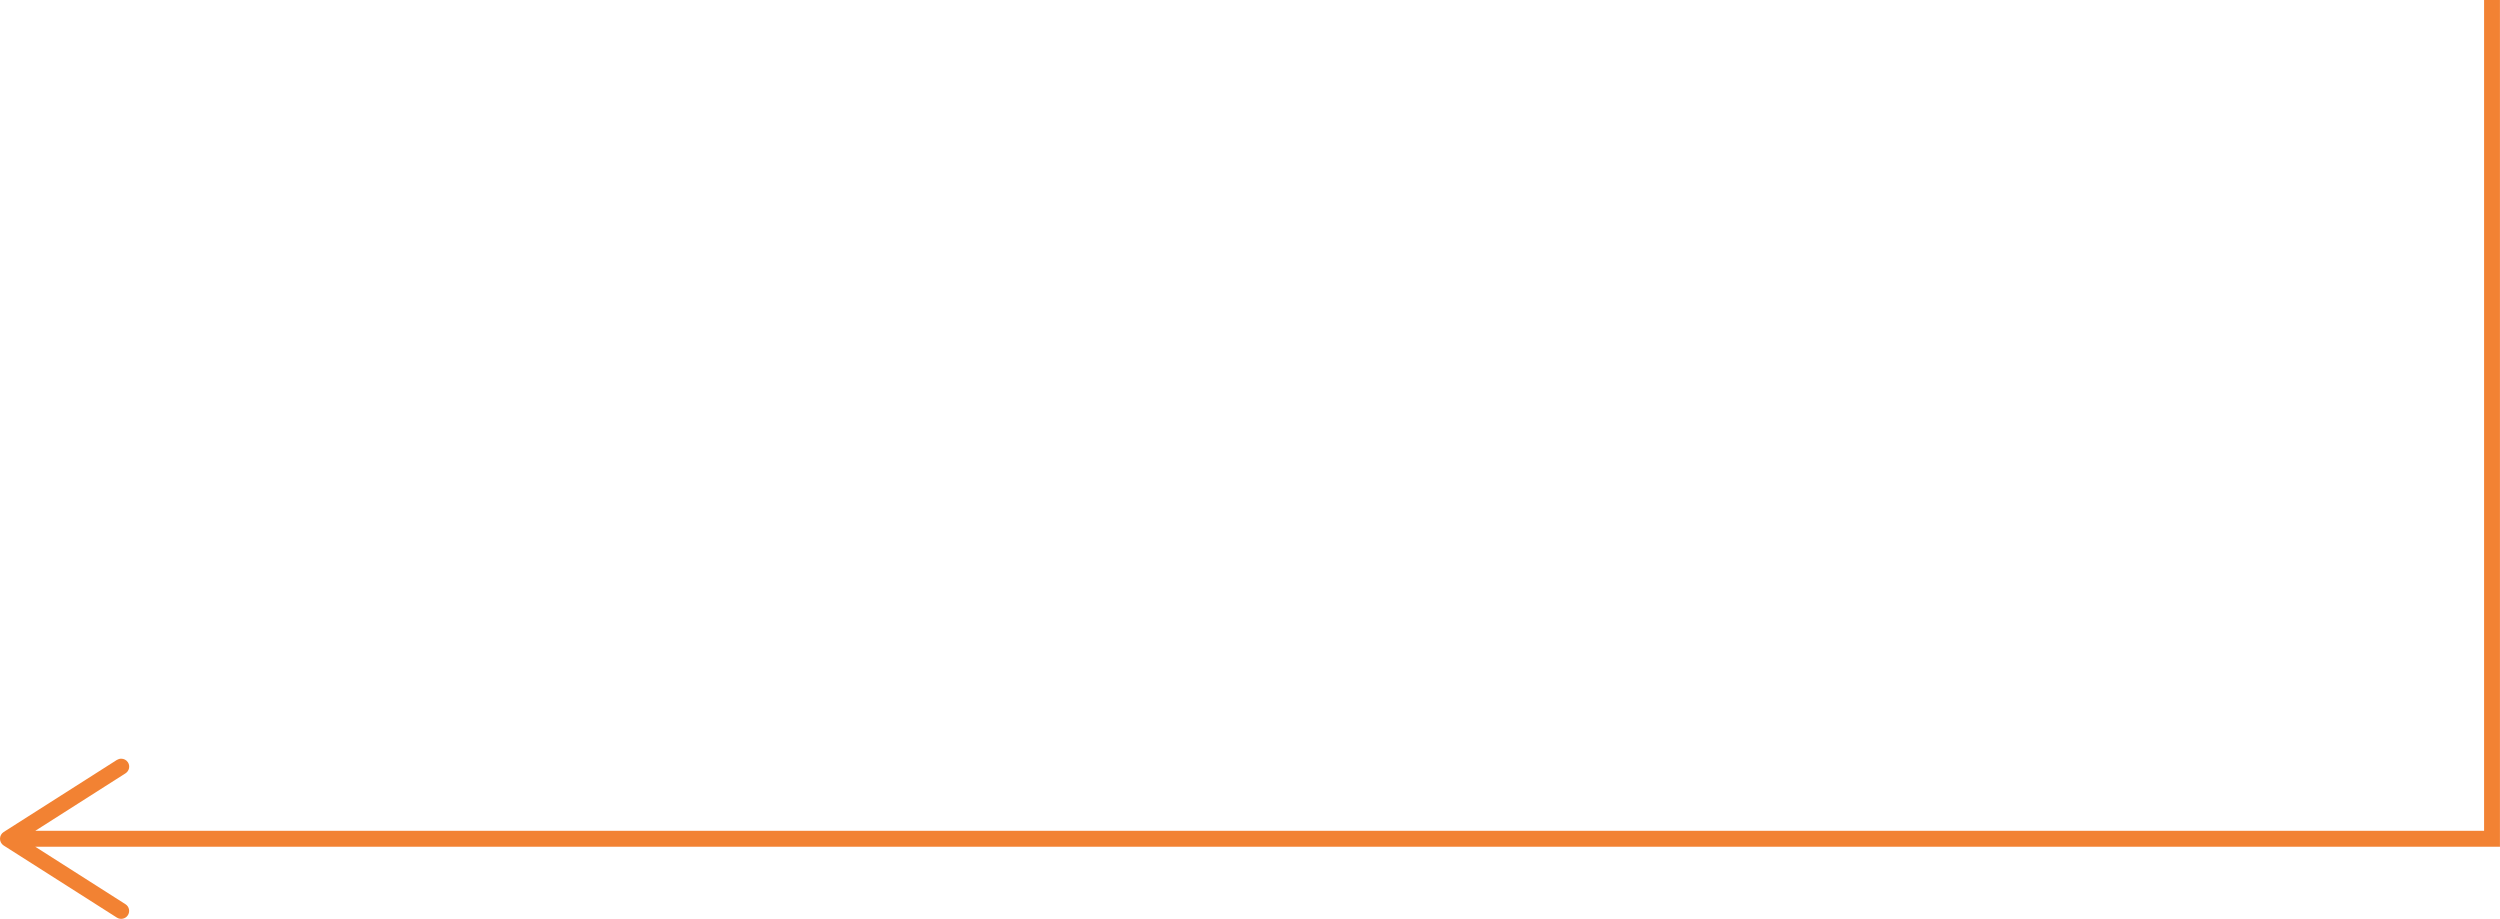 <?xml version="1.0" encoding="UTF-8"?>
<svg id="b" data-name="レイヤー 2" xmlns="http://www.w3.org/2000/svg" viewBox="0 0 471.11 173.15">
  <g id="c" data-name="レイヤー 1">
    <path d="M471.11,0h-3v156.56H6.65l17-10.83c.7-.45.91-1.37.46-2.07-.29-.45-.77-.69-1.27-.69-.28,0-.55.08-.81.23L.69,156.79c-.43.28-.69.75-.69,1.27s.26.99.69,1.27l21.34,13.59c.69.44,1.63.24,2.07-.46.45-.7.24-1.63-.46-2.07l-17-10.83h464.46V0Z" fill="#f28233"/>
  </g>
</svg>